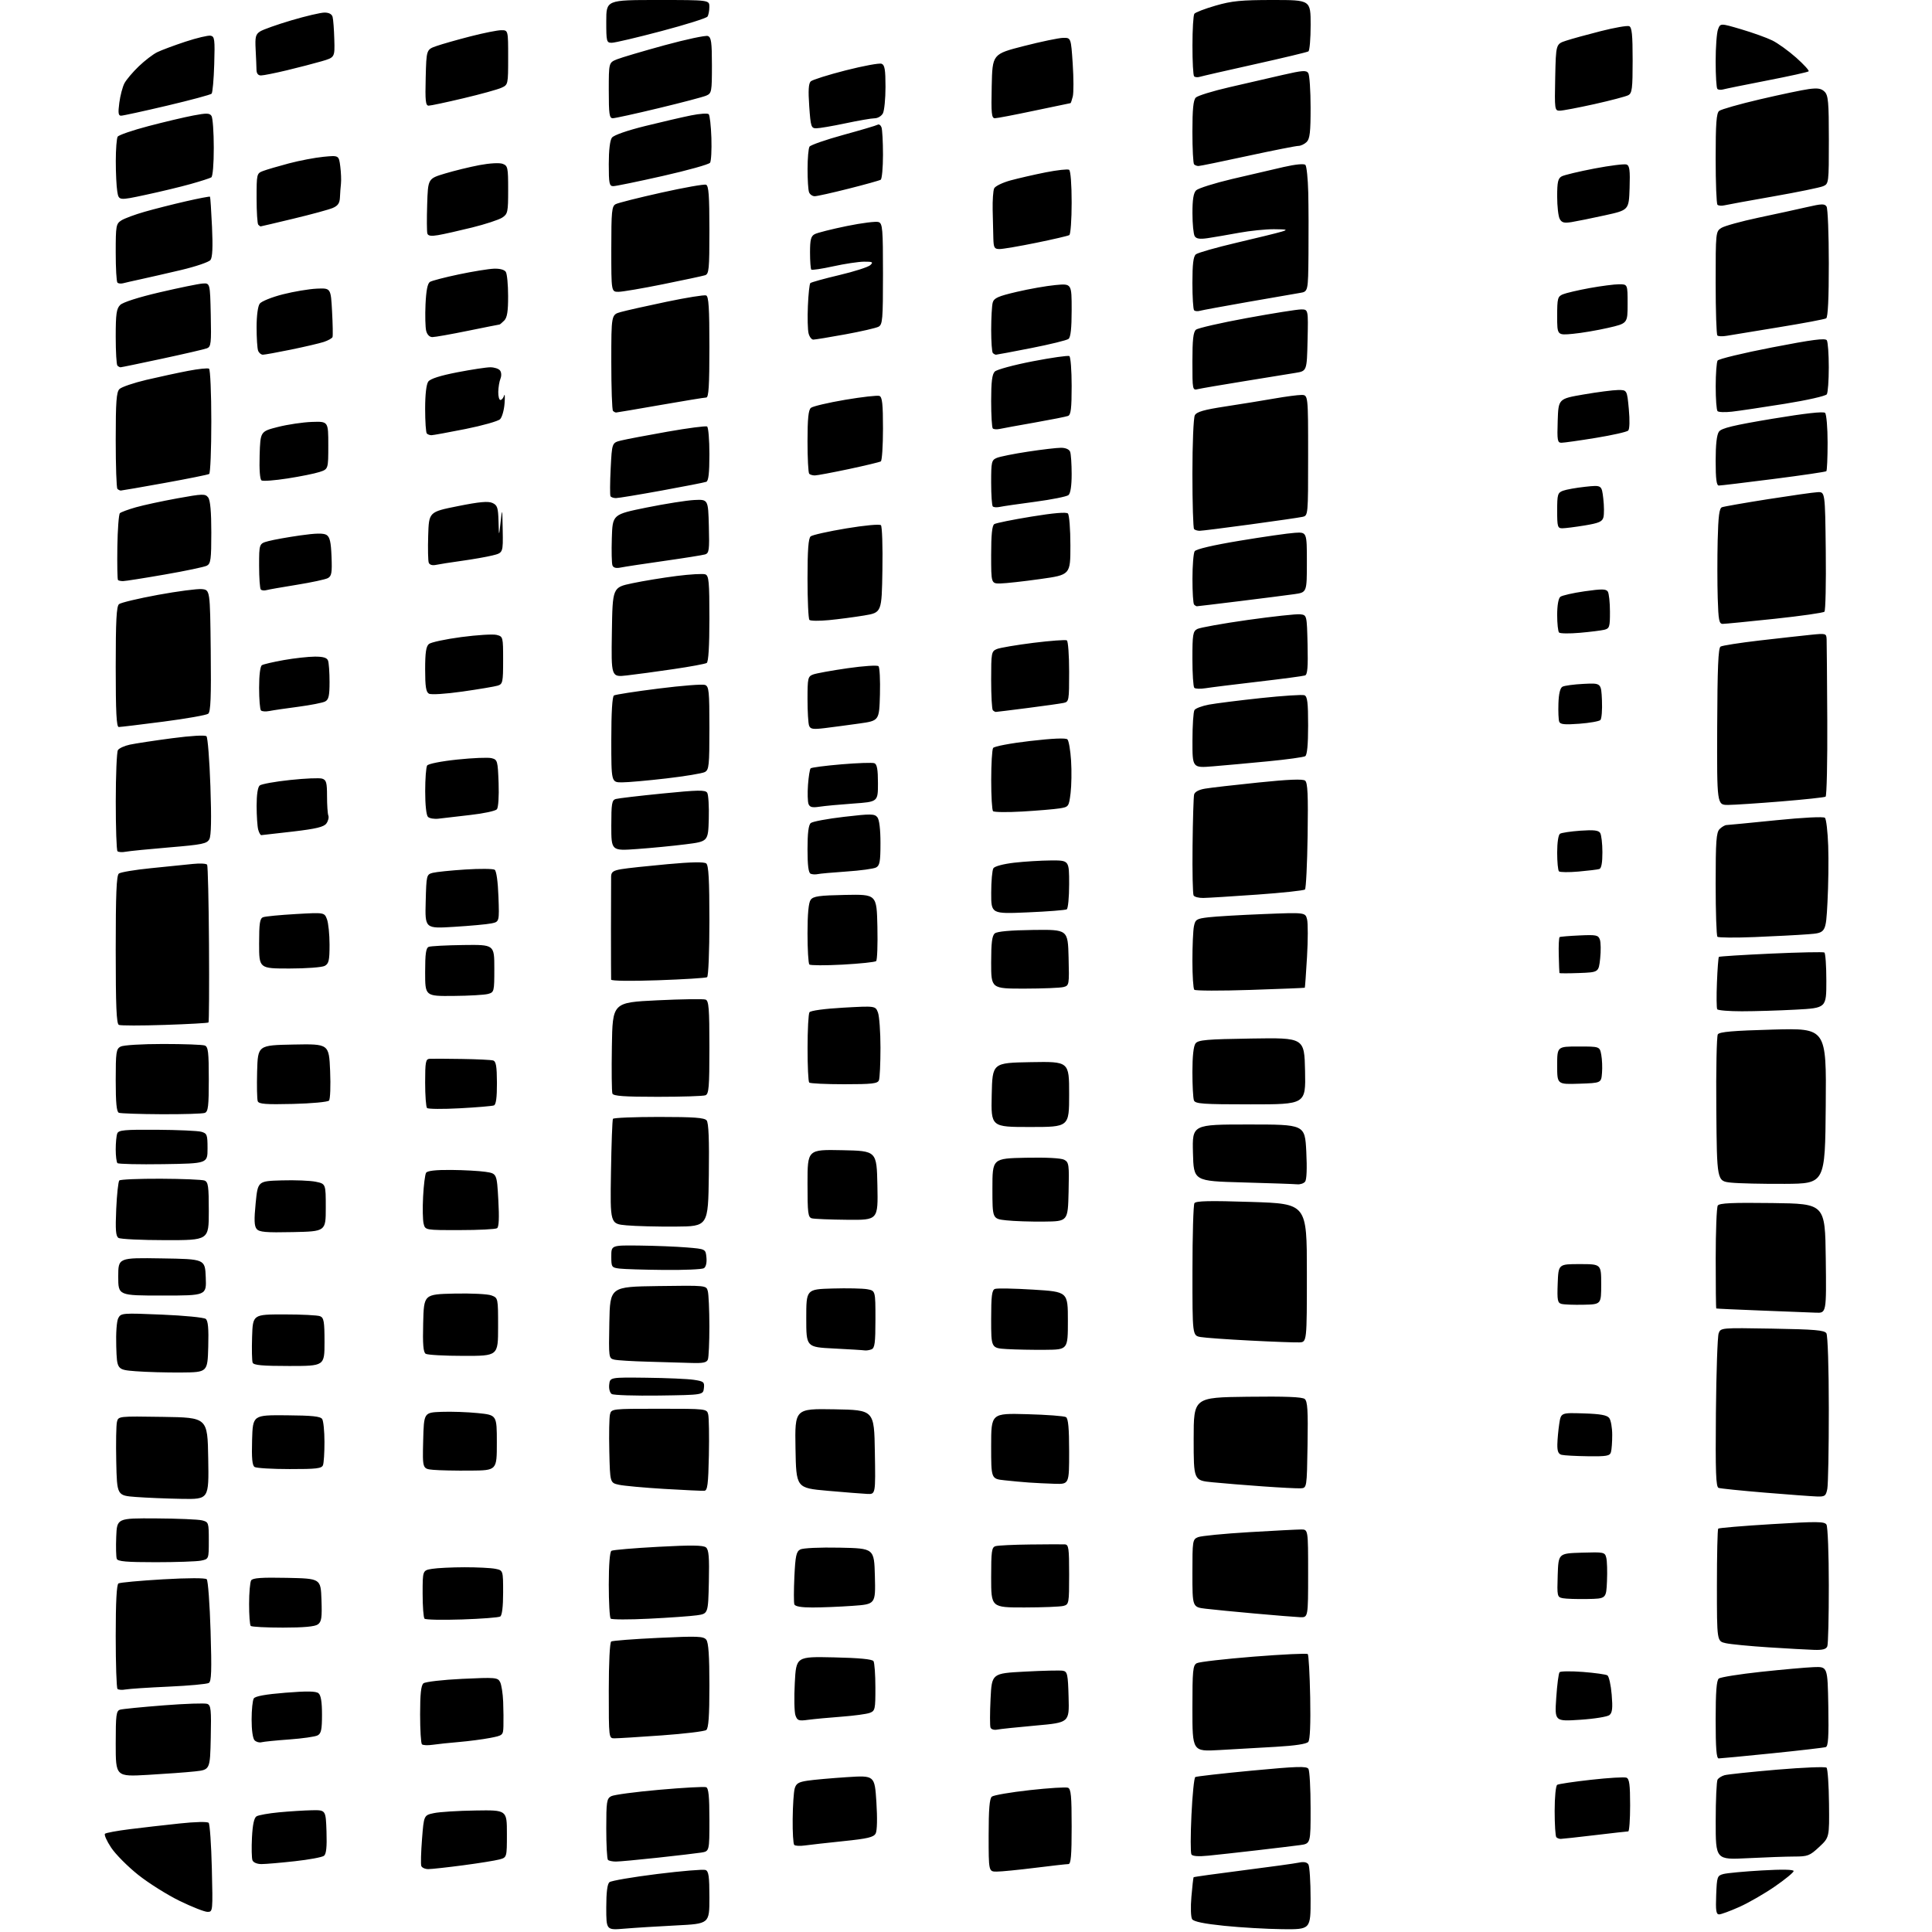 <?xml version="1.0" encoding="UTF-8" standalone="no"?>
<svg 
  version="1.1" 
  xmlns="http://www.w3.org/2000/svg" 
  xmlns:xlink="http://www.w3.org/1999/xlink" 
  xmlns:svg="http://www.w3.org/2000/svg"
  xmlns:rdf="http://www.w3.org/1999/02/22-rdf-syntax-ns#"
  xmlns:cc="http://creativecommons.org/ns#"
  xmlns:dc="http://purl.org/dc/elements/1.1/"
  viewBox="0 0 768 768"
  width="768"
  height="768"
>
<style>svg {background-color: white; }</style>"
<path stroke="none" fill="black" fill-rule="evenodd" d="M248.25,766.67C241.00,767.28 241.00,767.28 241.00,758.26C241.00,752.21 241.42,748.90 242.26,748.20C242.96,747.62 251.49,746.16 261.22,744.95C270.95,743.74 279.61,743.02 280.46,743.35C281.71,743.83 282.00,745.89 282.00,754.33C282.00,764.72 282.00,764.72 268.75,765.39C261.46,765.76 252.24,766.33 248.25,766.67zM509.75,766.88C503.56,766.81 493.17,766.21 486.66,765.54C478.65,764.72 474.52,763.87 473.89,762.91C473.37,762.13 473.24,758.17 473.60,754.00C473.95,749.88 474.35,746.38 474.48,746.23C474.61,746.08 483.44,744.85 494.11,743.49C504.77,742.14 514.79,740.75 516.37,740.41C518.28,740.00 519.54,740.24 520.11,741.14C520.58,741.89 520.98,748.01 520.98,754.75C521.00,767.00 521.00,767.00 509.75,766.88zM683.36,761.00C682.20,761.00 681.97,759.49 682.21,753.32C682.49,746.00 682.62,745.61 685.09,744.95C686.51,744.57 693.38,743.93 700.34,743.53C708.40,743.06 713.00,743.15 713.00,743.77C713.00,744.31 709.66,747.06 705.57,749.88C701.49,752.71 695.15,756.36 691.48,758.01C687.81,759.65 684.16,761.00 683.36,761.00zM82.49,760.00C81.32,760.00 76.34,758.04 71.43,755.65C66.52,753.26 59.09,748.59 54.93,745.28C50.77,741.97 45.93,737.10 44.17,734.44C42.41,731.79 41.32,729.32 41.74,728.94C42.16,728.57 46.55,727.76 51.50,727.14C56.45,726.52 65.36,725.50 71.31,724.87C77.64,724.19 82.46,724.08 82.95,724.61C83.41,725.10 83.98,733.26 84.21,742.75C84.62,759.83 84.61,760.00 82.49,760.00zM396.25,743.99C393.00,744.00 393.00,744.00 393.00,729.62C393.00,719.19 393.35,714.95 394.27,714.19C394.98,713.61 401.74,712.45 409.31,711.61C416.88,710.77 423.73,710.34 424.54,710.65C425.73,711.11 426.00,713.96 426.00,726.11C426.00,737.59 425.71,741.00 424.71,741.00C424.00,741.00 418.04,741.67 411.46,742.49C404.88,743.31 398.04,743.99 396.25,743.99zM170.26,743.00C168.98,743.00 167.73,742.44 167.47,741.75C167.22,741.06 167.35,736.24 167.76,731.04C168.50,721.59 168.50,721.59 172.50,720.74C174.70,720.27 182.12,719.80 189.00,719.70C201.50,719.50 201.50,719.50 201.50,728.93C201.50,738.36 201.50,738.36 198.50,739.17C196.85,739.61 190.34,740.66 184.04,741.49C177.74,742.32 171.54,743.00 170.26,743.00zM103.93,741.00C102.19,741.00 100.70,740.37 100.36,739.49C100.04,738.67 99.95,734.59 100.16,730.44C100.42,725.31 101.00,722.62 101.97,722.02C102.76,721.53 106.80,720.81 110.95,720.42C115.10,720.03 120.97,719.66 124.00,719.60C129.50,719.50 129.50,719.50 129.79,728.10C129.99,734.20 129.70,736.99 128.79,737.71C128.08,738.27 122.87,739.24 117.21,739.86C111.56,740.49 105.58,741.00 103.93,741.00zM244.82,740.00C243.45,740.00 242.03,739.70 241.67,739.33C241.30,738.97 241.00,733.36 241.00,726.87C241.00,716.17 241.18,714.97 242.96,714.02C244.04,713.44 252.68,712.29 262.17,711.46C271.65,710.62 279.99,710.17 280.70,710.44C281.67,710.81 282.00,714.12 282.00,723.42C282.00,735.91 282.00,735.91 278.75,736.43C276.96,736.71 269.16,737.63 261.40,738.47C253.65,739.31 246.19,740.00 244.82,740.00zM694.75,738.66C682.00,739.31 682.00,739.31 682.02,723.90C682.02,715.43 682.36,708.00 682.77,707.38C683.17,706.77 684.40,706.00 685.50,705.68C686.60,705.35 696.00,704.36 706.38,703.47C716.76,702.59 725.63,702.23 726.08,702.68C726.54,703.14 726.98,709.56 727.06,716.96C727.21,730.41 727.21,730.41 723.14,734.21C719.41,737.69 718.61,738.00 713.29,738.00C710.10,738.01 701.76,738.30 694.75,738.66zM480.39,737.65C476.42,738.05 474.04,737.88 473.61,737.17C473.23,736.57 473.24,729.52 473.62,721.50C474.00,713.49 474.68,706.70 475.14,706.41C475.60,706.13 485.72,704.98 497.62,703.85C515.64,702.15 519.41,702.03 520.12,703.15C520.59,703.89 520.98,710.88 520.98,718.69C521.00,732.88 521.00,732.88 516.75,733.46C514.41,733.78 506.65,734.71 499.50,735.54C492.35,736.37 483.75,737.32 480.39,737.65zM319.97,733.60C318.03,733.88 316.11,733.78 315.72,733.38C315.32,732.99 315.04,728.35 315.10,723.08C315.15,717.81 315.51,712.38 315.89,711.00C316.46,708.96 317.41,708.38 321.04,707.84C323.49,707.47 330.49,706.85 336.59,706.45C347.69,705.73 347.69,705.73 348.38,716.37C348.79,722.79 348.68,727.74 348.09,728.84C347.29,730.33 344.93,730.89 335.30,731.88C328.81,732.55 321.91,733.33 319.97,733.60zM620.42,730.99C619.82,731.00 619.03,730.70 618.67,730.33C618.30,729.97 618.00,725.27 618.00,719.89C618.00,714.35 618.44,709.85 619.02,709.49C619.57,709.15 625.66,708.24 632.55,707.48C639.43,706.71 645.73,706.34 646.53,706.65C647.69,707.10 648.00,709.40 648.00,717.61C648.00,723.32 647.66,728.00 647.25,728.01C646.84,728.01 640.88,728.68 634.00,729.50C627.12,730.32 621.01,730.99 620.42,730.99zM58.75,705.54C46.00,706.26 46.00,706.26 46.00,693.20C46.00,681.62 46.20,680.08 47.75,679.62C48.71,679.34 56.53,678.56 65.12,677.90C73.71,677.23 81.49,676.97 82.40,677.32C83.85,677.88 84.02,679.60 83.78,690.73C83.50,703.50 83.50,703.50 77.50,704.16C74.20,704.52 65.76,705.14 58.75,705.54zM683.21,699.00C682.31,699.00 682.00,695.01 682.00,683.62C682.00,672.52 682.35,667.97 683.25,667.25C683.94,666.70 691.48,665.50 700.00,664.58C708.52,663.67 717.98,662.82 721.00,662.71C726.50,662.50 726.50,662.50 726.78,678.27C726.99,690.36 726.75,694.15 725.78,694.49C725.07,694.73 715.48,695.85 704.46,696.97C693.44,698.09 683.88,699.00 683.21,699.00zM484.75,695.67C474.00,696.28 474.00,696.28 474.00,679.18C474.00,663.91 474.19,661.97 475.75,661.14C476.71,660.62 486.89,659.46 498.36,658.54C509.83,657.63 519.51,657.17 519.86,657.52C520.21,657.87 520.64,665.58 520.82,674.65C521.02,685.32 520.76,691.58 520.07,692.42C519.38,693.25 514.87,693.94 507.25,694.38C500.79,694.76 490.66,695.34 484.75,695.67zM171.97,693.58C170.03,693.87 168.11,693.78 167.72,693.38C167.32,692.99 167.00,687.62 167.00,681.46C167.00,673.37 167.37,669.94 168.33,669.15C169.05,668.54 175.98,667.74 183.71,667.37C196.88,666.75 197.84,666.82 198.78,668.60C199.34,669.65 199.89,673.20 200.02,676.50C200.14,679.80 200.19,684.16 200.12,686.18C200.00,689.80 199.92,689.87 194.75,690.87C191.86,691.42 186.35,692.14 182.50,692.47C178.65,692.79 173.91,693.30 171.97,693.58zM103.95,692.57C103.10,692.81 101.86,692.46 101.20,691.80C100.49,691.09 100.01,687.73 100.02,683.55C100.02,679.67 100.41,675.90 100.88,675.16C101.45,674.26 105.60,673.51 113.48,672.88C122.10,672.19 125.59,672.25 126.61,673.09C127.57,673.88 128.00,676.54 128.00,681.59C128.00,687.56 127.67,689.10 126.25,689.85C125.29,690.36 120.22,691.08 115.00,691.46C109.78,691.83 104.80,692.34 103.95,692.57zM244.25,691.01C242.00,691.00 242.00,691.00 242.00,672.06C242.00,660.90 242.40,652.87 242.97,652.52C243.50,652.19 251.94,651.54 261.72,651.08C277.35,650.34 279.65,650.43 280.75,651.81C281.64,652.93 282.00,658.22 282.00,670.07C282.00,682.24 281.66,687.01 280.75,687.71C280.06,688.24 272.07,689.20 263.00,689.85C253.93,690.50 245.49,691.02 244.25,691.01zM396.35,687.55C395.17,687.79 394.00,687.43 393.74,686.74C393.48,686.06 393.49,680.93 393.76,675.35C394.26,665.19 394.26,665.19 407.44,664.49C414.69,664.10 421.49,663.95 422.56,664.15C424.30,664.49 424.53,665.54 424.78,674.63C425.07,684.74 425.07,684.74 411.78,685.93C404.48,686.58 397.53,687.31 396.35,687.55zM321.27,683.65C317.47,684.16 316.95,683.98 316.20,681.86C315.75,680.56 315.63,674.77 315.94,669.00C316.50,658.50 316.50,658.50 331.49,658.83C341.51,659.05 346.73,659.55 347.23,660.33C347.63,660.97 347.98,665.67 347.98,670.77C348.00,679.48 347.86,680.10 345.75,680.89C344.51,681.36 339.45,682.04 334.50,682.41C329.55,682.78 323.60,683.34 321.27,683.65zM628.17,683.63C618.00,684.30 618.00,684.30 618.63,674.90C618.97,669.73 619.57,665.15 619.95,664.73C620.33,664.31 624.51,664.26 629.24,664.62C633.97,664.99 638.35,665.60 638.96,665.98C639.58,666.36 640.35,669.79 640.67,673.61C641.12,679.00 640.93,680.82 639.79,681.76C638.99,682.42 633.76,683.27 628.17,683.63zM49.95,671.59C48.55,671.85 47.09,671.75 46.70,671.37C46.32,670.98 46.00,661.54 46.00,650.39C46.00,636.78 46.36,629.90 47.09,629.44C47.70,629.07 55.63,628.34 64.72,627.81C74.85,627.23 81.62,627.22 82.18,627.78C82.69,628.29 83.38,637.59 83.71,648.45C84.19,664.16 84.05,668.35 83.01,669.00C82.28,669.44 75.13,670.10 67.10,670.46C59.07,670.82 51.35,671.33 49.95,671.59zM721.14,655.85C718.59,655.77 710.42,655.32 703.00,654.84C695.58,654.36 687.92,653.62 686.00,653.19C682.50,652.42 682.50,652.42 682.50,630.29C682.50,618.12 682.73,607.93 683.02,607.65C683.30,607.37 692.89,606.56 704.33,605.87C722.38,604.77 725.25,604.79 726.05,606.05C726.56,606.85 726.98,617.70 726.98,630.17C726.99,642.64 726.73,653.55 726.39,654.42C725.95,655.58 724.55,655.96 721.14,655.85zM112.48,647.00C105.80,647.00 100.03,646.70 99.67,646.33C99.30,645.97 99.01,642.03 99.02,637.58C99.02,633.14 99.40,628.92 99.84,628.22C100.45,627.26 104.01,627.01 114.08,627.22C127.50,627.50 127.50,627.50 127.79,635.98C128.04,643.10 127.81,644.67 126.35,645.73C125.18,646.59 120.71,647.00 112.48,647.00zM183.60,643.76C175.85,644.02 169.16,643.88 168.75,643.45C168.34,643.02 168.00,638.53 168.00,633.46C168.00,624.26 168.00,624.26 171.75,623.64C173.81,623.30 179.61,623.02 184.63,623.01C189.64,623.00 195.16,623.28 196.88,623.62C200.00,624.25 200.00,624.25 200.00,633.07C200.00,638.62 199.58,642.14 198.85,642.59C198.22,642.98 191.36,643.51 183.60,643.76zM258.00,643.46C250.03,643.86 243.16,643.84 242.75,643.42C242.34,643.01 242.00,636.92 242.00,629.89C242.00,622.06 242.41,616.87 243.05,616.47C243.62,616.11 252.00,615.40 261.66,614.88C274.85,614.17 279.57,614.23 280.64,615.12C281.76,616.04 282.00,618.98 281.78,628.89C281.50,641.48 281.50,641.48 277.00,642.11C274.52,642.46 265.98,643.07 258.00,643.46zM516.75,642.86C514.96,642.78 506.98,642.14 499.00,641.42C491.02,640.71 482.14,639.84 479.25,639.49C474.00,638.86 474.00,638.86 474.00,625.41C474.00,612.40 474.07,611.93 476.25,611.04C477.49,610.54 486.60,609.65 496.50,609.06C506.40,608.47 515.74,607.99 517.25,607.99C520.00,608.00 520.00,608.00 520.00,625.50C520.00,643.00 520.00,643.00 516.75,642.86zM322.95,639.00C318.47,639.00 316.07,638.58 315.77,637.75C315.52,637.06 315.53,632.10 315.78,626.72C316.17,618.48 316.54,616.78 318.11,615.94C319.17,615.37 325.90,615.06 333.74,615.22C347.50,615.50 347.50,615.50 347.78,626.60C348.06,637.70 348.06,637.70 338.88,638.35C333.83,638.71 326.66,639.00 322.95,639.00zM407.25,638.99C394.00,639.00 394.00,639.00 394.00,627.07C394.00,616.57 394.21,615.07 395.75,614.62C396.71,614.33 402.90,614.03 409.50,613.96C416.10,613.88 422.29,613.86 423.25,613.91C424.81,613.99 425.00,615.27 425.00,625.88C425.00,637.36 424.92,637.79 422.75,638.37C421.51,638.70 414.54,638.98 407.25,638.99zM631.00,635.63C626.88,635.71 622.47,635.56 621.21,635.31C619.01,634.87 618.94,634.52 619.21,626.18C619.50,617.50 619.50,617.50 628.72,617.21C637.63,616.94 637.96,617.00 638.52,619.23C638.84,620.50 638.97,624.68 638.80,628.52C638.50,635.50 638.50,635.50 631.00,635.63zM61.84,621.00C50.29,621.00 46.82,620.70 46.42,619.66C46.14,618.92 46.04,614.98 46.20,610.91C46.50,603.50 46.50,603.50 62.04,603.59C70.59,603.64 78.81,603.99 80.29,604.36C82.93,605.02 83.00,605.23 83.00,612.39C83.00,619.75 83.00,619.75 79.88,620.38C78.16,620.72 70.04,621.00 61.84,621.00zM72.27,595.82C66.35,595.72 58.12,595.38 54.00,595.07C46.50,594.50 46.50,594.50 46.21,581.00C46.05,573.58 46.18,566.48 46.49,565.23C47.05,562.96 47.07,562.95 64.77,563.23C82.50,563.50 82.50,563.50 82.77,579.75C83.05,596.00 83.05,596.00 72.27,595.82zM722.12,594.87C720.13,594.80 710.85,594.11 701.50,593.34C692.15,592.56 683.90,591.72 683.17,591.46C682.10,591.09 681.89,585.34 682.10,561.62C682.25,545.46 682.74,531.24 683.19,530.02C684.01,527.80 684.09,527.80 704.54,528.15C721.43,528.44 725.24,528.77 726.02,530.00C726.56,530.85 726.98,543.84 726.98,560.12C726.99,575.87 726.72,590.16 726.38,591.88C725.81,594.72 725.42,594.99 722.12,594.87zM344.77,593.86C342.97,593.78 335.88,593.22 329.00,592.61C316.50,591.50 316.50,591.50 316.22,575.72C315.95,559.95 315.95,559.95 331.72,560.22C347.50,560.50 347.50,560.50 347.77,577.25C348.05,594.00 348.05,594.00 344.77,593.86zM280.00,592.60C279.18,592.67 271.98,592.34 264.00,591.86C256.02,591.38 247.93,590.64 246.00,590.21C242.50,589.43 242.50,589.43 242.21,576.96C242.05,570.11 242.17,563.49 242.48,562.25C243.03,560.02 243.17,560.00 262.00,560.00C280.83,560.00 280.97,560.02 281.52,562.25C281.82,563.49 281.95,570.79 281.79,578.49C281.55,590.06 281.24,592.50 280.00,592.60zM517.00,591.63C515.62,591.70 508.88,591.35 502.00,590.86C495.12,590.37 486.12,589.64 482.00,589.23C474.50,588.50 474.50,588.50 474.50,572.00C474.50,555.50 474.50,555.50 495.87,555.23C511.00,555.04 517.66,555.30 518.65,556.12C519.77,557.05 519.99,560.70 519.77,574.39C519.50,591.50 519.50,591.50 517.00,591.63zM419.25,589.83C416.09,589.73 411.48,589.51 409.00,589.33C406.52,589.16 402.14,588.75 399.25,588.43C394.00,587.86 394.00,587.86 394.00,574.82C394.00,561.78 394.00,561.78 408.25,562.16C416.09,562.37 423.06,562.89 423.75,563.33C424.64,563.89 425.00,567.79 425.00,577.06C425.00,590.00 425.00,590.00 419.25,589.83zM187.00,584.59C181.22,584.64 174.57,584.50 172.22,584.28C167.94,583.88 167.94,583.88 168.22,572.69C168.50,561.50 168.50,561.50 175.50,561.23C179.35,561.08 185.88,561.31 190.00,561.73C197.50,562.50 197.50,562.50 197.50,573.50C197.50,584.50 197.50,584.50 187.00,584.59zM115.14,583.98C108.19,583.98 101.92,583.60 101.21,583.15C100.27,582.55 100.00,579.68 100.21,572.42C100.50,562.50 100.50,562.50 113.85,562.60C124.12,562.68 127.40,563.02 128.08,564.10C128.57,564.87 128.98,568.95 128.98,573.17C128.99,577.39 128.73,581.55 128.39,582.42C127.88,583.75 125.76,584.00 115.14,583.98zM631.18,578.88C626.41,578.82 621.71,578.56 620.75,578.31C619.46,577.97 619.02,576.88 619.07,574.18C619.11,572.15 619.45,568.49 619.82,566.03C620.50,561.56 620.50,561.56 629.50,561.85C636.19,562.06 638.81,562.53 639.69,563.68C640.35,564.53 640.88,567.54 640.88,570.36C640.89,573.19 640.66,576.29 640.38,577.25C639.94,578.76 638.65,578.98 631.18,578.88zM262.00,554.75C252.38,554.88 243.90,554.61 243.17,554.14C242.42,553.65 241.98,552.03 242.17,550.39C242.50,547.50 242.50,547.50 256.95,547.67C264.90,547.76 273.36,548.13 275.76,548.49C279.77,549.09 280.09,549.36 279.81,551.82C279.50,554.50 279.50,554.50 262.00,554.75zM72.00,545.59C66.22,545.63 58.12,545.41 54.00,545.09C46.50,544.50 46.50,544.50 46.21,535.25C46.04,529.86 46.38,525.15 47.03,523.95C48.09,521.96 48.65,521.92 64.31,522.58C73.22,522.95 81.08,523.72 81.78,524.28C82.71,525.02 82.99,528.09 82.78,535.40C82.50,545.50 82.50,545.50 72.00,545.59zM114.97,543.00C104.22,543.00 100.82,542.69 100.43,541.67C100.15,540.94 100.05,536.33 100.21,531.42C100.50,522.50 100.50,522.50 113.00,522.50C119.88,522.50 126.29,522.82 127.25,523.22C128.74,523.83 129.00,525.33 129.00,533.47C129.00,543.00 129.00,543.00 114.97,543.00zM274.64,541.79C271.26,541.67 263.55,541.45 257.50,541.29C251.45,541.13 245.48,540.77 244.22,540.48C241.97,539.95 241.95,539.81 242.22,525.72C242.50,511.50 242.50,511.50 261.63,511.23C280.76,510.96 280.76,510.96 281.36,513.23C281.70,514.48 281.98,520.75 281.99,527.17C281.99,533.59 281.73,539.55 281.39,540.42C280.92,541.66 279.46,541.95 274.64,541.79zM184.25,538.98C176.69,538.98 169.92,538.60 169.22,538.15C168.26,537.55 168.00,534.38 168.22,525.92C168.50,514.50 168.50,514.50 180.61,514.22C187.27,514.07 193.90,514.39 195.36,514.95C198.00,515.95 198.00,515.95 198.00,527.48C198.00,539.00 198.00,539.00 184.25,538.98zM343.67,536.80C343.03,536.69 337.55,536.36 331.50,536.05C320.50,535.50 320.50,535.50 320.50,524.00C320.50,512.50 320.50,512.50 331.00,512.20C336.77,512.03 342.96,512.17 344.75,512.49C348.00,513.09 348.00,513.09 348.00,524.44C348.00,533.86 347.73,535.89 346.42,536.39C345.55,536.73 344.31,536.91 343.67,536.80zM415.50,536.57C410.55,536.62 403.69,536.48 400.25,536.28C394.00,535.90 394.00,535.90 394.00,524.42C394.00,515.18 394.29,512.83 395.49,512.37C396.31,512.05 403.17,512.18 410.74,512.65C424.50,513.50 424.50,513.50 424.50,525.00C424.50,536.50 424.50,536.50 415.50,536.57zM516.50,533.62C514.85,533.69 506.07,533.37 497.00,532.90C487.93,532.44 479.04,531.80 477.25,531.49C474.00,530.91 474.00,530.91 474.02,505.20C474.02,491.07 474.38,478.96 474.80,478.29C475.38,477.37 480.80,477.25 497.53,477.79C519.50,478.50 519.50,478.50 519.50,506.00C519.50,533.50 519.50,533.50 516.50,533.62zM721.77,521.81C719.42,521.71 709.62,521.33 700.00,520.96C690.38,520.59 682.39,520.22 682.25,520.14C682.11,520.06 682.01,511.11 682.02,500.25C682.02,489.39 682.39,479.93 682.84,479.23C683.46,478.25 688.50,478.02 704.57,478.23C725.50,478.50 725.50,478.50 725.77,500.25C726.04,522.00 726.04,522.00 721.77,521.81zM629.50,518.65C625.65,518.74 621.69,518.59 620.71,518.32C619.15,517.90 618.96,516.84 619.21,510.17C619.50,502.50 619.50,502.50 628.00,502.50C636.50,502.50 636.50,502.50 636.50,510.50C636.50,518.50 636.50,518.50 629.50,518.65zM64.54,515.00C47.00,515.00 47.00,515.00 47.00,507.48C47.00,499.95 47.00,499.95 64.25,500.23C81.50,500.50 81.50,500.50 81.79,507.75C82.09,515.00 82.09,515.00 64.54,515.00zM264.00,504.82C256.02,504.75 248.04,504.50 246.25,504.28C243.13,503.89 243.00,503.69 243.00,499.44C243.00,495.00 243.00,495.00 254.25,495.13C260.44,495.20 268.88,495.54 273.00,495.88C280.50,496.50 280.50,496.50 280.82,499.90C281.02,501.94 280.62,503.62 279.82,504.13C279.10,504.59 271.98,504.90 264.00,504.82zM65.75,492.98C56.26,492.98 47.88,492.57 47.11,492.09C46.02,491.40 45.83,488.95 46.20,480.60C46.46,474.77 47.01,469.66 47.43,469.25C47.84,468.84 55.24,468.53 63.88,468.56C72.51,468.60 80.35,468.92 81.29,469.28C82.77,469.85 83.00,471.51 83.00,481.47C83.00,493.00 83.00,493.00 65.75,492.98zM116.40,489.78C105.63,490.01 103.07,489.78 102.02,488.53C101.06,487.37 100.97,484.90 101.63,478.25C102.50,469.50 102.50,469.50 112.01,469.22C117.25,469.06 123.32,469.31 125.51,469.76C129.50,470.59 129.50,470.59 129.50,480.04C129.50,489.50 129.50,489.50 116.40,489.78zM182.77,488.98C169.04,489.00 169.04,489.00 168.40,486.44C168.04,485.04 167.95,480.18 168.19,475.66C168.42,471.13 168.96,466.88 169.37,466.21C169.87,465.40 173.12,465.02 179.31,465.07C184.36,465.11 190.53,465.45 193.00,465.82C197.50,466.50 197.50,466.50 198.09,477.00C198.49,484.09 198.33,487.74 197.59,488.23C196.99,488.64 190.32,488.98 182.77,488.98zM268.50,487.59C261.35,487.64 252.58,487.42 249.02,487.09C242.54,486.50 242.54,486.50 242.87,466.00C243.05,454.73 243.40,445.16 243.66,444.75C243.91,444.34 252.14,444.00 261.94,444.00C275.85,444.00 280.01,444.30 280.90,445.38C281.69,446.34 281.96,452.95 281.77,467.13C281.50,487.50 281.50,487.50 268.50,487.59zM415.00,485.60C409.77,485.66 403.02,485.44 400.00,485.10C394.50,484.50 394.50,484.50 394.50,472.50C394.50,460.50 394.50,460.50 407.76,460.22C415.90,460.05 421.80,460.36 423.04,461.02C424.92,462.03 425.04,462.94 424.78,473.80C424.50,485.50 424.50,485.50 415.00,485.60zM336.78,484.88C330.03,484.82 323.71,484.56 322.75,484.31C321.19,483.90 321.00,482.37 321.00,470.40C321.00,456.94 321.00,456.94 334.75,457.22C348.50,457.50 348.50,457.50 348.78,471.25C349.06,485.00 349.06,485.00 336.78,484.88zM515.63,470.78C514.46,470.66 504.73,470.33 494.00,470.03C474.50,469.50 474.50,469.50 474.22,458.25C473.93,447.00 473.93,447.00 496.32,447.00C518.71,447.00 518.71,447.00 519.27,457.75C519.61,464.49 519.43,468.97 518.79,469.75C518.22,470.44 516.80,470.90 515.63,470.78zM709.50,470.60C700.70,470.65 691.02,470.43 688.00,470.10C682.50,469.50 682.50,469.50 682.26,441.00C682.12,425.32 682.40,411.90 682.86,411.17C683.50,410.17 688.89,409.71 704.87,409.27C726.03,408.69 726.03,408.69 725.76,439.60C725.50,470.50 725.50,470.50 709.50,470.60zM64.94,462.77C55.28,462.92 47.07,462.73 46.69,462.36C46.31,461.98 46.00,459.53 46.00,456.92C46.00,454.30 46.27,451.45 46.61,450.58C47.13,449.23 49.41,449.01 62.36,449.10C70.69,449.15 78.62,449.51 80.00,449.89C82.31,450.54 82.50,451.05 82.50,456.55C82.50,462.50 82.50,462.50 64.94,462.77zM409.47,448.00C393.94,448.00 393.94,448.00 394.22,435.25C394.50,422.50 394.50,422.50 409.75,422.22C425.00,421.95 425.00,421.95 425.00,434.97C425.00,448.00 425.00,448.00 409.47,448.00zM64.17,442.92C55.55,442.88 47.94,442.62 47.25,442.34C46.34,441.97 46.00,438.42 46.00,429.45C46.00,418.23 46.18,416.97 47.93,416.04C49.02,415.45 56.44,415.00 64.85,415.00C73.09,415.00 80.55,415.27 81.42,415.61C82.75,416.12 83.00,418.26 83.00,429.00C83.00,439.74 82.75,441.88 81.42,442.39C80.55,442.73 72.79,442.96 64.17,442.92zM182.80,440.56C176.04,440.93 170.16,440.88 169.75,440.45C169.34,440.02 169.00,435.47 169.00,430.33C169.00,422.15 169.22,420.99 170.75,420.89C171.71,420.83 177.45,420.85 183.50,420.95C189.55,421.04 195.18,421.31 196.00,421.55C197.18,421.89 197.51,423.80 197.54,430.47C197.56,436.30 197.18,439.10 196.34,439.42C195.66,439.68 189.57,440.20 182.80,440.56zM116.45,438.83C105.64,439.09 102.89,438.88 102.46,437.76C102.17,436.99 102.06,431.67 102.21,425.93C102.50,415.50 102.50,415.50 116.64,415.22C130.77,414.95 130.77,414.95 131.23,425.72C131.48,431.65 131.28,436.95 130.79,437.50C130.30,438.05 123.85,438.65 116.45,438.83zM497.14,439.00C478.07,439.00 475.13,438.79 474.61,437.42C474.27,436.55 474.00,431.46 474.00,426.11C474.00,419.86 474.45,415.81 475.25,414.77C476.32,413.39 479.61,413.10 497.50,412.83C518.50,412.50 518.50,412.50 518.78,425.75C519.06,439.00 519.06,439.00 497.14,439.00zM261.39,436.00C248.10,436.00 243.82,435.69 243.44,434.71C243.17,434.01 243.07,425.57 243.23,415.96C243.50,398.50 243.50,398.50 261.25,397.64C271.01,397.17 279.67,397.04 280.50,397.36C281.76,397.84 282.00,400.89 282.00,416.36C282.00,432.24 281.78,434.87 280.42,435.39C279.55,435.73 270.98,436.00 261.39,436.00zM335.56,431.00C328.29,431.00 322.03,430.70 321.67,430.33C321.30,429.97 321.01,423.78 321.02,416.58C321.02,409.39 321.36,403.00 321.77,402.39C322.20,401.74 327.78,400.98 335.25,400.56C347.99,399.85 347.99,399.85 349.00,402.49C349.55,403.94 350.00,410.24 350.00,416.48C350.00,422.73 349.73,428.55 349.39,429.42C348.88,430.75 346.70,431.00 335.56,431.00zM627.75,430.79C619.00,431.08 619.00,431.08 619.00,423.54C619.00,416.00 619.00,416.00 627.45,416.00C635.91,416.00 635.91,416.00 636.53,419.29C636.87,421.11 637.00,424.37 636.82,426.54C636.50,430.50 636.50,430.50 627.75,430.79zM65.49,407.42C56.14,407.73 47.94,407.73 47.25,407.41C46.29,406.97 46.00,400.00 46.00,377.54C46.00,355.30 46.30,348.01 47.25,347.25C47.94,346.71 53.67,345.75 60.00,345.12C66.33,344.49 73.82,343.73 76.65,343.43C79.49,343.13 82.05,343.27 82.34,343.74C82.63,344.22 82.97,358.43 83.08,375.33C83.19,392.22 83.10,406.23 82.88,406.45C82.66,406.68 74.83,407.11 65.49,407.42zM692.40,402.00C687.30,402.00 682.89,401.64 682.62,401.19C682.35,400.75 682.29,395.97 682.51,390.58C682.72,385.19 683.07,380.60 683.28,380.38C683.50,380.17 692.84,379.58 704.05,379.07C715.26,378.56 724.78,378.37 725.21,378.63C725.65,378.90 726.00,383.97 726.00,389.91C726.00,400.69 726.00,400.69 713.84,401.35C707.16,401.71 697.51,402.00 692.40,402.00zM180.25,395.90C169.00,396.00 169.00,396.00 169.00,386.47C169.00,379.07 169.32,376.81 170.45,376.38C171.24,376.08 177.43,375.75 184.20,375.66C196.50,375.50 196.50,375.50 196.50,384.95C196.50,394.19 196.44,394.43 194.00,395.11C192.62,395.49 186.44,395.85 180.25,395.90zM497.00,393.51C485.18,393.90 475.16,393.87 474.75,393.44C474.34,393.02 474.00,387.85 474.00,381.96C474.00,376.07 474.27,369.90 474.60,368.25C475.15,365.50 475.62,365.20 480.35,364.64C483.18,364.30 493.01,363.72 502.19,363.36C518.88,362.69 518.88,362.69 519.58,365.45C519.96,366.97 519.95,373.68 519.56,380.35C519.17,387.02 518.77,392.55 518.68,392.64C518.58,392.73 508.82,393.12 497.00,393.51zM407.25,392.99C394.00,393.00 394.00,393.00 394.00,382.62C394.00,374.79 394.35,371.95 395.45,371.04C396.39,370.26 401.66,369.78 410.70,369.67C424.50,369.50 424.50,369.50 424.78,380.63C425.06,391.47 425.01,391.77 422.78,392.36C421.53,392.70 414.54,392.98 407.25,392.99zM261.58,389.67C250.65,390.05 242.97,389.94 242.93,389.41C242.90,388.91 242.87,379.95 242.87,369.50C242.87,359.05 242.90,349.53 242.93,348.34C242.99,346.61 243.81,346.04 247.02,345.50C249.23,345.12 257.45,344.24 265.27,343.53C274.85,342.65 279.91,342.56 280.75,343.24C281.68,343.99 282.00,349.81 282.00,366.06C282.00,378.32 281.60,388.13 281.08,388.45C280.57,388.77 271.79,389.31 261.58,389.67zM627.75,386.79C623.49,386.95 619.95,386.95 619.90,386.79C619.84,386.63 619.72,383.43 619.63,379.67C619.53,375.91 619.69,372.69 619.98,372.51C620.27,372.33 623.83,372.03 627.89,371.85C634.53,371.54 635.34,371.71 635.97,373.50C636.36,374.60 636.41,377.98 636.09,381.00C635.50,386.50 635.50,386.50 627.75,386.79zM115.07,385.00C103.00,385.00 103.00,385.00 103.00,375.11C103.00,367.01 103.29,365.10 104.58,364.61C105.45,364.27 111.29,363.71 117.55,363.35C128.94,362.70 128.94,362.70 129.97,365.41C130.54,366.91 131.00,371.46 131.00,375.53C131.00,381.82 130.71,383.08 129.07,383.96C128.00,384.53 121.70,385.00 115.07,385.00zM334.98,383.45C328.09,383.82 322.13,383.80 321.73,383.40C321.33,383.00 321.00,377.43 321.00,371.02C321.00,363.28 321.42,358.81 322.25,357.69C323.29,356.27 325.59,355.95 336.00,355.74C348.50,355.50 348.50,355.50 348.78,368.42C348.94,375.52 348.71,381.66 348.28,382.05C347.85,382.45 341.87,383.07 334.98,383.45zM697.45,372.50C689.72,372.81 683.09,372.75 682.70,372.37C682.32,371.98 682.00,362.55 682.00,351.40C682.00,334.32 682.25,330.90 683.57,329.57C684.44,328.71 685.67,327.98 686.32,327.97C686.97,327.95 695.83,327.09 706.00,326.06C716.91,324.96 724.89,324.56 725.44,325.09C725.96,325.58 726.54,330.60 726.74,336.24C726.94,341.88 726.81,351.98 726.45,358.67C725.81,370.85 725.81,370.85 718.65,371.39C714.72,371.69 705.18,372.19 697.45,372.50zM180.53,368.43C168.93,369.15 168.93,369.15 169.22,358.39C169.49,347.87 169.55,347.63 172.00,346.97C173.38,346.61 179.23,346.01 185.00,345.64C190.78,345.27 196.02,345.32 196.64,345.74C197.33,346.20 197.93,350.47 198.14,356.46C198.50,366.42 198.50,366.42 195.32,367.07C193.57,367.43 186.91,368.04 180.53,368.43zM408.55,362.68C394.00,363.31 394.00,363.31 394.02,354.91C394.02,350.28 394.42,345.89 394.89,345.15C395.38,344.36 398.84,343.44 403.12,342.94C407.18,342.47 413.76,342.07 417.75,342.04C425.00,342.00 425.00,342.00 425.00,351.44C425.00,356.63 424.57,361.15 424.05,361.47C423.53,361.79 416.55,362.34 408.55,362.68zM478.31,356.95C476.55,356.98 474.83,356.54 474.48,355.97C474.14,355.41 473.94,346.52 474.06,336.22C474.17,325.93 474.45,316.75 474.68,315.83C474.93,314.79 476.55,313.91 479.02,313.50C481.18,313.13 490.73,312.03 500.23,311.06C512.16,309.83 517.90,309.60 518.80,310.31C519.82,311.11 520.04,315.92 519.80,332.09C519.64,343.50 519.16,353.17 518.75,353.58C518.34,353.99 509.79,354.91 499.75,355.62C489.71,356.33 480.06,356.93 478.31,356.95zM325.00,347.48C324.18,347.67 322.94,347.60 322.25,347.33C321.38,346.98 321.00,344.04 321.00,337.54C321.00,331.14 321.40,327.91 322.30,327.17C323.01,326.57 328.98,325.46 335.55,324.70C346.19,323.46 347.64,323.48 348.75,324.85C349.54,325.82 350.00,329.62 350.00,335.16C350.00,342.50 349.71,344.08 348.25,344.84C347.29,345.35 342.00,346.07 336.50,346.44C331.00,346.82 325.82,347.28 325.00,347.48zM627.46,346.46C623.58,346.80 620.10,346.76 619.71,346.37C619.32,345.98 619.00,342.62 619.00,338.89C619.00,334.91 619.47,331.83 620.14,331.42C620.76,331.03 624.41,330.49 628.24,330.21C633.52,329.84 635.42,330.05 636.09,331.11C636.57,331.87 636.98,335.33 636.98,338.78C636.99,342.94 636.58,345.20 635.75,345.45C635.06,345.67 631.33,346.12 627.46,346.46zM49.95,338.58C48.55,338.85 47.09,338.75 46.70,338.37C46.32,337.98 46.01,329.08 46.02,318.58C46.02,308.09 46.41,298.90 46.87,298.18C47.33,297.45 49.46,296.47 51.60,296.01C53.75,295.55 61.28,294.40 68.34,293.47C75.98,292.46 81.54,292.14 82.08,292.68C82.57,293.17 83.28,302.13 83.64,312.57C84.09,325.48 83.95,332.22 83.22,333.59C82.26,335.38 80.46,335.75 67.32,336.85C59.17,337.53 51.35,338.31 49.95,338.58zM253.25,337.50C243.00,338.24 243.00,338.24 243.00,328.19C243.00,319.48 243.23,318.07 244.75,317.62C245.71,317.34 254.09,316.35 263.37,315.43C277.61,314.01 280.37,313.97 281.12,315.13C281.61,315.88 281.89,320.55 281.75,325.50C281.50,334.50 281.50,334.50 272.50,335.63C267.55,336.26 258.89,337.10 253.25,337.50zM103.87,331.98C103.52,331.99 102.96,330.99 102.63,329.75C102.30,328.51 102.02,324.29 102.01,320.37C102.01,315.87 102.46,312.87 103.25,312.23C103.94,311.67 109.36,310.69 115.31,310.06C121.25,309.42 126.99,309.18 128.06,309.52C129.71,310.04 130.00,311.08 130.00,316.49C130.00,319.98 130.23,323.45 130.52,324.20C130.81,324.95 130.46,326.36 129.74,327.35C128.73,328.73 125.70,329.46 116.46,330.55C109.88,331.32 104.21,331.97 103.87,331.98zM174.37,325.43C172.65,325.65 170.73,325.33 170.12,324.72C169.46,324.06 169.01,319.91 169.02,314.55C169.02,309.57 169.37,304.96 169.79,304.31C170.22,303.63 175.38,302.60 181.74,301.94C187.90,301.29 194.04,301.04 195.40,301.38C197.76,301.98 197.87,302.38 198.20,311.25C198.39,316.58 198.10,321.01 197.52,321.70C196.96,322.37 192.22,323.38 187.00,323.96C181.78,324.54 176.09,325.20 174.37,325.43zM406.50,322.59C400.45,322.94 395.16,322.88 394.75,322.45C394.34,322.02 394.01,316.45 394.02,310.08C394.02,303.71 394.36,297.98 394.77,297.34C395.18,296.69 401.67,295.46 409.43,294.56C418.45,293.52 423.69,293.29 424.32,293.92C424.86,294.46 425.51,298.25 425.77,302.36C426.04,306.47 425.94,312.29 425.57,315.30C424.90,320.66 424.82,320.77 421.19,321.35C419.16,321.67 412.55,322.23 406.50,322.59zM325.77,320.68C322.86,321.12 321.89,320.88 321.40,319.60C321.05,318.69 320.96,315.26 321.19,311.99C321.43,308.72 321.90,305.77 322.24,305.43C322.57,305.09 328.10,304.37 334.51,303.83C340.92,303.29 346.80,303.09 347.58,303.39C348.63,303.79 349.00,305.87 349.00,311.33C349.00,318.73 349.00,318.73 339.25,319.42C333.89,319.80 327.82,320.36 325.77,320.68zM687.00,319.97C682.50,320.00 682.50,320.00 682.61,288.89C682.70,265.43 683.03,257.60 683.95,257.03C684.63,256.61 691.56,255.53 699.34,254.62C707.13,253.72 716.31,252.70 719.75,252.35C725.83,251.73 726.00,251.78 726.11,254.11C726.17,255.42 726.28,269.93 726.37,286.34C726.46,302.75 726.15,316.41 725.70,316.69C725.24,316.97 717.36,317.82 708.18,318.57C699.01,319.32 689.48,319.95 687.00,319.97zM247.25,311.00C243.00,311.00 243.00,311.00 243.00,294.06C243.00,283.22 243.38,276.88 244.06,276.46C244.64,276.10 252.63,274.86 261.82,273.71C271.00,272.55 279.30,271.90 280.26,272.27C281.82,272.87 282.00,274.68 282.00,289.43C282.00,304.34 281.83,306.02 280.19,306.90C279.19,307.43 272.33,308.57 264.94,309.43C257.55,310.29 249.59,311.00 247.25,311.00zM482.25,304.62C474.00,305.30 474.00,305.30 474.02,294.40C474.02,288.40 474.38,282.94 474.82,282.26C475.25,281.58 477.83,280.61 480.55,280.10C483.27,279.59 492.60,278.42 501.28,277.49C509.96,276.57 517.73,276.06 518.53,276.37C519.70,276.82 520.00,279.25 520.00,288.41C520.00,296.02 519.61,300.12 518.84,300.60C518.21,300.99 511.57,301.91 504.09,302.63C496.62,303.36 486.79,304.25 482.25,304.62zM327.88,289.43C323.18,290.00 322.15,289.84 321.63,288.47C321.28,287.57 321.00,282.81 321.00,277.89C321.00,269.53 321.15,268.90 323.25,268.11C324.49,267.65 330.65,266.53 336.94,265.63C343.23,264.72 348.76,264.36 349.22,264.82C349.69,265.29 349.94,270.36 349.79,276.09C349.50,286.50 349.50,286.50 341.50,287.62C337.10,288.24 330.97,289.05 327.88,289.43zM47.21,289.00C46.30,289.00 46.00,283.15 46.00,265.12C46.00,246.67 46.30,241.00 47.31,240.16C48.03,239.56 54.99,237.90 62.78,236.47C70.57,235.04 78.42,234.01 80.22,234.18C83.50,234.50 83.50,234.50 83.77,258.61C83.97,277.15 83.74,282.96 82.77,283.72C82.07,284.26 74.06,285.68 64.96,286.86C55.87,288.04 47.88,289.00 47.21,289.00zM627.79,287.70C621.95,288.14 620.20,287.96 619.81,286.88C619.53,286.12 619.39,282.86 619.50,279.63C619.62,275.78 620.18,273.48 621.10,272.98C621.87,272.55 625.65,272.04 629.50,271.85C636.50,271.50 636.50,271.50 636.80,278.40C636.96,282.20 636.69,285.71 636.18,286.22C635.68,286.72 631.90,287.39 627.79,287.70zM107.06,282.64C105.64,282.92 104.15,282.82 103.74,282.41C103.33,282.00 103.00,277.94 103.00,273.39C103.00,268.35 103.44,264.85 104.12,264.42C104.74,264.04 108.68,263.12 112.87,262.38C117.07,261.64 122.59,261.03 125.14,261.02C128.47,261.01 129.96,261.45 130.39,262.58C130.73,263.45 131.00,267.26 131.00,271.05C131.00,276.58 130.66,278.11 129.25,278.85C128.29,279.36 123.48,280.30 118.57,280.95C113.65,281.59 108.48,282.35 107.06,282.64zM395.86,283.00C395.57,283.00 395.03,282.70 394.67,282.33C394.30,281.97 394.00,276.56 394.00,270.31C394.00,259.48 394.10,258.91 396.25,258.01C397.49,257.49 404.06,256.38 410.84,255.53C417.63,254.69 423.60,254.25 424.09,254.56C424.59,254.87 425.00,260.48 425.00,267.04C425.00,278.60 424.93,278.98 422.75,279.43C421.51,279.69 415.07,280.60 408.44,281.45C401.81,282.30 396.15,283.00 395.86,283.00zM183.88,274.90C177.03,275.87 171.37,276.23 170.50,275.74C169.34,275.09 169.00,272.89 169.00,266.07C169.00,259.44 169.37,256.93 170.50,256.00C171.33,255.31 177.13,254.07 183.40,253.24C189.66,252.41 195.96,252.02 197.39,252.38C199.97,253.03 200.00,253.14 200.00,262.45C200.00,271.17 199.84,271.92 197.88,272.54C196.71,272.91 190.41,273.97 183.88,274.90zM479.21,273.58C477.17,273.91 475.16,273.83 474.75,273.42C474.34,273.01 474.00,267.81 474.00,261.87C474.00,252.22 474.21,250.96 475.93,250.04C477.00,249.47 486.04,247.85 496.02,246.44C506.01,245.04 515.37,244.02 516.84,244.19C519.50,244.50 519.50,244.50 519.78,256.27C519.99,265.14 519.75,268.15 518.78,268.50C518.08,268.75 509.72,269.87 500.21,270.97C490.70,272.08 481.25,273.25 479.21,273.58zM249.23,268.49C242.95,269.20 242.95,269.20 243.23,251.35C243.50,233.50 243.50,233.50 251.31,231.86C255.61,230.95 263.55,229.65 268.96,228.96C274.36,228.27 279.51,227.98 280.39,228.32C281.78,228.85 282.00,231.24 282.00,245.91C282.00,256.84 281.62,263.12 280.93,263.54C280.35,263.90 274.39,265.01 267.68,265.99C260.98,266.98 252.68,268.10 249.23,268.49zM628.00,251.55C623.88,251.91 620.16,251.86 619.75,251.44C619.34,251.01 619.00,247.87 619.00,244.46C619.00,240.68 619.49,237.85 620.25,237.25C620.94,236.70 625.28,235.71 629.89,235.05C636.77,234.07 638.44,234.09 639.13,235.17C639.59,235.90 639.98,239.49 639.98,243.14C640.00,249.20 639.80,249.83 637.75,250.34C636.51,250.64 632.12,251.19 628.00,251.55zM684.82,248.00C683.37,248.00 683.09,246.57 682.82,237.75C682.64,232.11 682.64,221.80 682.80,214.84C683.04,205.14 683.44,202.05 684.50,201.64C685.27,201.34 693.46,199.91 702.70,198.45C711.94,197.00 720.85,195.73 722.50,195.65C725.50,195.50 725.50,195.50 725.77,218.93C725.92,231.82 725.68,242.72 725.24,243.16C724.80,243.60 715.90,244.87 705.47,245.98C695.04,247.09 685.74,248.00 684.82,248.00zM329.50,246.51C325.65,246.88 322.16,246.84 321.75,246.42C321.34,246.01 321.00,238.60 321.00,229.96C321.00,218.60 321.35,213.96 322.25,213.22C322.94,212.65 329.31,211.23 336.40,210.05C343.75,208.83 349.68,208.28 350.18,208.78C350.66,209.26 350.93,217.27 350.77,226.57C350.50,243.50 350.50,243.50 343.50,244.67C339.65,245.31 333.35,246.14 329.50,246.51zM475.77,241.00C475.53,241.00 475.03,240.70 474.67,240.33C474.30,239.97 474.01,235.35 474.02,230.08C474.02,224.81 474.42,219.89 474.89,219.14C475.43,218.29 482.17,216.71 492.84,214.94C502.23,213.38 512.07,211.97 514.71,211.80C519.50,211.50 519.50,211.50 519.50,223.49C519.50,235.48 519.50,235.48 514.50,236.19C511.75,236.58 502.01,237.82 492.86,238.95C483.71,240.08 476.02,241.00 475.77,241.00zM105.93,234.58C105.06,234.83 104.05,234.72 103.68,234.34C103.30,233.97 103.00,229.71 103.00,224.87C103.00,216.08 103.00,216.08 106.75,215.09C108.81,214.54 114.46,213.53 119.31,212.84C125.59,211.94 128.60,211.89 129.81,212.65C131.11,213.46 131.57,215.47 131.79,221.30C132.04,227.76 131.82,229.03 130.29,229.83C129.31,230.34 123.78,231.53 118.00,232.46C112.22,233.39 106.79,234.34 105.93,234.58zM397.75,231.93C394.00,232.00 394.00,232.00 394.00,220.56C394.00,212.49 394.37,208.89 395.25,208.34C395.94,207.91 402.57,206.57 410.00,205.36C418.77,203.92 423.85,203.49 424.50,204.12C425.05,204.66 425.50,210.31 425.50,216.80C425.50,228.50 425.50,228.50 413.50,230.18C406.90,231.11 399.81,231.90 397.75,231.93zM48.89,231.00C48.03,231.00 47.14,230.81 46.90,230.57C46.66,230.33 46.55,224.43 46.65,217.45C46.75,210.48 47.21,204.42 47.66,204.00C48.12,203.57 50.98,202.52 54.00,201.66C57.02,200.80 64.45,199.20 70.50,198.10C80.65,196.26 81.60,196.24 82.75,197.75C83.59,198.85 84.00,203.38 84.00,211.66C84.00,222.33 83.77,224.05 82.25,224.86C81.29,225.37 73.74,226.96 65.47,228.39C57.21,229.83 49.75,231.00 48.89,231.00zM246.75,225.60C244.90,225.98 243.82,225.70 243.46,224.75C243.16,223.98 243.05,219.11 243.21,213.92C243.50,204.50 243.50,204.50 257.00,201.76C264.43,200.26 272.98,198.91 276.00,198.76C281.50,198.50 281.50,198.50 281.78,209.17C282.04,218.69 281.87,219.90 280.28,220.39C279.30,220.68 271.98,221.85 264.00,222.98C256.02,224.11 248.26,225.29 246.75,225.60zM173.23,224.56C171.86,224.85 170.75,224.51 170.44,223.70C170.15,222.96 170.05,218.11 170.21,212.92C170.50,203.50 170.50,203.50 181.99,201.20C190.56,199.48 194.05,199.16 195.74,199.93C197.71,200.82 198.02,201.77 198.17,207.23C198.34,213.50 198.34,213.50 199.00,207.50C199.64,201.74 199.67,201.87 199.83,210.63C200.00,219.76 200.00,219.76 195.75,220.80C193.41,221.38 187.90,222.34 183.50,222.95C179.10,223.56 174.48,224.29 173.23,224.56zM476.87,211.00C476.03,211.00 475.03,210.70 474.67,210.33C474.30,209.97 474.00,200.04 474.00,188.27C474.00,176.50 474.43,166.06 474.96,165.08C475.70,163.70 478.54,162.88 487.21,161.56C493.42,160.61 502.14,159.20 506.58,158.42C511.02,157.64 515.86,157.00 517.33,157.00C520.00,157.00 520.00,157.00 520.00,180.98C520.00,204.96 520.00,204.96 517.75,205.46C516.51,205.74 507.15,207.10 496.95,208.48C486.75,209.87 477.72,211.00 476.87,211.00zM621.06,210.00C619.18,210.00 619.00,209.40 619.00,202.98C619.00,196.57 619.20,195.87 621.30,195.08C622.56,194.60 626.55,193.89 630.15,193.50C636.70,192.80 636.70,192.80 637.33,198.15C637.67,201.09 637.70,204.45 637.39,205.62C636.94,207.36 635.61,207.94 629.98,208.87C626.20,209.49 622.19,210.00 621.06,210.00zM397.40,201.51C396.24,201.76 395.01,201.67 394.65,201.32C394.29,200.96 394.00,196.68 394.00,191.81C394.00,183.57 394.16,182.89 396.25,182.02C397.49,181.50 403.05,180.38 408.62,179.54C414.18,178.69 420.10,178.00 421.76,178.00C423.60,178.00 425.02,178.62 425.39,179.58C425.73,180.45 426.00,184.45 426.00,188.46C426.00,193.15 425.54,196.13 424.73,196.81C424.03,197.39 418.06,198.58 411.48,199.46C404.89,200.33 398.55,201.25 397.40,201.51zM244.85,198.00C243.90,198.00 242.92,197.66 242.68,197.25C242.44,196.84 242.47,191.89 242.75,186.25C243.27,176.01 243.27,176.01 246.88,175.11C248.87,174.62 257.17,173.04 265.33,171.60C273.49,170.16 280.58,169.24 281.08,169.55C281.59,169.86 282.00,174.83 282.00,180.59C282.00,188.05 281.64,191.20 280.75,191.53C280.06,191.79 272.09,193.35 263.04,195.00C253.98,196.65 245.80,198.00 244.85,198.00zM48.03,195.00C47.65,195.00 47.03,194.70 46.67,194.33C46.30,193.97 46.00,185.22 46.00,174.90C46.00,159.65 46.28,155.87 47.48,154.66C48.30,153.84 53.14,152.19 58.23,150.99C63.33,149.80 70.80,148.18 74.84,147.41C78.88,146.63 82.60,146.25 83.09,146.56C83.59,146.87 84.00,156.29 84.00,167.50C84.00,178.71 83.62,188.12 83.15,188.41C82.68,188.70 74.74,190.30 65.51,191.97C56.28,193.64 48.41,195.00 48.03,195.00zM683.25,193.01C682.34,193.00 682.00,190.37 682.00,183.19C682.00,176.65 682.44,172.78 683.32,171.58C684.34,170.18 689.09,169.04 704.57,166.46C717.60,164.30 724.85,163.49 725.50,164.13C726.05,164.67 726.50,170.00 726.50,175.97C726.50,181.95 726.27,187.05 726.00,187.31C725.73,187.57 716.27,188.96 705.00,190.40C693.73,191.84 683.94,193.02 683.25,193.01zM114.26,190.20C109.18,190.99 104.55,191.34 103.97,190.98C103.32,190.58 103.03,186.74 103.21,180.92C103.50,171.50 103.50,171.50 110.50,169.72C114.35,168.74 120.42,167.84 124.00,167.72C130.50,167.50 130.50,167.50 130.50,177.00C130.50,186.49 130.50,186.49 127.00,187.63C125.08,188.26 119.34,189.42 114.26,190.20zM323.92,188.99C323.05,189.00 322.03,188.70 321.67,188.33C321.30,187.97 321.00,182.17 321.00,175.46C321.00,166.44 321.35,162.95 322.35,162.13C323.09,161.51 329.20,160.07 335.93,158.93C342.66,157.79 348.81,157.10 349.59,157.39C350.70,157.82 351.00,160.58 351.00,170.41C351.00,177.27 350.61,183.12 350.14,183.41C349.67,183.70 343.93,185.08 337.39,186.47C330.85,187.85 324.79,188.99 323.92,188.99zM620.71,176.00C619.11,176.00 618.95,175.10 619.21,167.26C619.50,158.53 619.50,158.53 629.50,156.81C635.00,155.86 641.13,155.07 643.13,155.04C646.77,155.00 646.77,155.00 647.48,162.60C647.90,167.13 647.80,170.60 647.24,171.16C646.71,171.69 640.93,172.99 634.39,174.06C627.85,175.13 621.69,176.00 620.71,176.00zM171.50,173.00C170.86,173.00 170.03,172.70 169.67,172.33C169.30,171.97 169.00,167.55 169.00,162.52C169.00,156.78 169.47,152.75 170.25,151.68C171.07,150.56 175.03,149.30 181.79,147.99C187.44,146.90 193.35,146.00 194.91,146.00C196.48,146.00 198.20,146.56 198.75,147.25C199.32,147.96 199.41,149.36 198.95,150.50C198.50,151.60 198.11,153.96 198.07,155.75C198.03,157.54 198.42,159.00 198.93,159.00C199.44,159.00 200.09,158.21 200.39,157.25C200.69,156.29 200.77,157.68 200.57,160.35C200.38,163.02 199.58,165.85 198.79,166.64C198.00,167.43 191.80,169.18 185.01,170.54C178.22,171.89 172.14,173.00 171.50,173.00zM397.40,170.51C396.24,170.76 395.01,170.67 394.65,170.32C394.29,169.96 394.00,165.05 394.00,159.40C394.00,151.80 394.37,148.77 395.44,147.70C396.24,146.91 403.02,145.07 410.53,143.62C418.03,142.17 424.58,141.24 425.08,141.55C425.59,141.86 426.00,147.22 426.00,153.45C426.00,162.37 425.69,164.90 424.57,165.34C423.78,165.64 417.82,166.82 411.32,167.97C404.82,169.11 398.55,170.25 397.40,170.51zM244.92,163.98C244.60,163.99 244.03,163.70 243.67,163.33C243.30,162.97 243.00,154.21 243.00,143.88C243.00,125.09 243.00,125.09 246.75,124.04C248.81,123.46 257.00,121.62 264.95,119.96C272.89,118.30 279.98,117.16 280.70,117.44C281.71,117.83 282.00,122.42 282.00,137.97C282.00,153.32 281.71,158.00 280.75,158.02C280.06,158.02 271.85,159.37 262.50,161.00C253.15,162.63 245.24,163.98 244.92,163.98zM688.50,163.64C685.75,163.95 683.16,163.86 682.75,163.44C682.34,163.01 682.01,158.58 682.02,153.58C682.02,148.59 682.37,143.97 682.77,143.33C683.18,142.69 692.94,140.33 704.46,138.10C720.52,134.99 725.59,134.33 726.19,135.27C726.62,135.95 726.97,140.78 726.97,146.00C726.97,151.22 726.62,156.05 726.19,156.73C725.75,157.42 718.35,159.09 709.45,160.52C700.68,161.93 691.25,163.33 688.50,163.64zM476.25,154.67C474.02,155.21 474.00,155.14 474.00,143.73C474.00,135.02 474.34,131.96 475.42,131.06C476.21,130.41 485.29,128.33 495.61,126.44C505.92,124.55 515.65,123.00 517.21,123.00C520.06,123.00 520.06,123.00 519.78,135.24C519.50,147.48 519.50,147.48 515.00,148.22C512.52,148.63 503.30,150.12 494.50,151.55C485.70,152.97 477.49,154.38 476.25,154.67zM47.92,146.00C47.60,146.00 47.03,145.70 46.67,145.33C46.30,144.97 46.00,139.79 46.00,133.83C46.00,124.79 46.29,122.71 47.78,121.22C48.85,120.15 55.07,118.16 63.53,116.19C71.21,114.40 78.85,112.83 80.50,112.71C83.50,112.50 83.50,112.50 83.78,125.13C84.03,136.47 83.88,137.83 82.28,138.45C81.30,138.83 73.30,140.68 64.50,142.57C55.70,144.46 48.24,146.00 47.92,146.00zM104.50,141.00C103.79,141.00 102.94,140.29 102.61,139.42C102.27,138.55 102.00,134.36 102.00,130.11C102.00,125.49 102.50,121.71 103.25,120.70C103.94,119.78 108.07,118.11 112.44,117.00C116.81,115.89 122.88,114.88 125.94,114.74C131.50,114.50 131.50,114.50 132.00,123.77C132.28,128.87 132.36,133.46 132.19,133.97C132.01,134.47 130.44,135.36 128.69,135.93C126.93,136.50 121.06,137.87 115.64,138.98C110.22,140.09 105.20,141.00 104.50,141.00zM395.92,141.00C395.60,141.00 395.03,140.70 394.67,140.33C394.30,139.97 394.01,135.80 394.01,131.08C394.02,126.36 394.29,121.51 394.61,120.31C395.10,118.49 396.71,117.76 404.16,116.02C409.08,114.86 416.01,113.64 419.56,113.31C426.00,112.71 426.00,112.71 426.00,123.23C426.00,130.47 425.61,134.06 424.75,134.73C424.06,135.26 417.43,136.89 410.00,138.35C402.57,139.81 396.24,141.00 395.92,141.00zM323.30,135.00C322.61,135.00 321.76,133.88 321.42,132.52C321.07,131.16 320.95,126.24 321.15,121.60C321.34,116.96 321.78,112.89 322.12,112.54C322.47,112.20 327.64,110.76 333.62,109.35C339.61,107.94 345.16,106.15 345.96,105.39C347.23,104.19 346.88,104.00 343.46,104.02C341.28,104.04 335.79,104.86 331.25,105.86C326.72,106.86 322.78,107.45 322.50,107.17C322.23,106.89 322.00,103.83 322.00,100.37C322.00,95.26 322.35,93.88 323.86,93.08C324.88,92.53 330.63,91.08 336.64,89.85C342.65,88.62 348.34,87.91 349.28,88.28C350.83,88.87 351.00,90.95 351.00,108.93C351.00,127.01 350.83,129.02 349.24,129.87C348.27,130.39 342.32,131.76 336.02,132.91C329.72,134.06 324.00,135.00 323.30,135.00zM171.88,134.00C170.75,134.00 169.80,133.04 169.41,131.51C169.07,130.14 168.95,125.39 169.15,120.97C169.40,115.50 169.96,112.64 170.91,112.06C171.67,111.58 176.84,110.24 182.40,109.07C187.95,107.90 194.23,106.89 196.34,106.81C198.69,106.72 200.52,107.22 201.07,108.08C201.57,108.86 201.98,113.18 201.98,117.68C202.00,123.80 201.60,126.25 200.43,127.43C199.56,128.29 198.73,129.00 198.57,129.00C198.41,129.00 192.75,130.12 186.00,131.50C179.25,132.88 172.90,134.00 171.88,134.00zM686.43,133.48C684.74,133.78 683.05,133.72 682.68,133.35C682.31,132.97 682.00,123.53 682.00,112.36C682.00,92.39 682.04,92.02 684.25,90.61C685.49,89.82 692.12,87.99 699.00,86.53C705.88,85.08 714.59,83.18 718.36,82.31C724.17,80.97 725.35,80.94 726.09,82.12C726.57,82.88 726.98,93.04 726.98,104.69C726.99,118.56 726.63,126.11 725.94,126.54C725.36,126.90 716.92,128.49 707.19,130.07C697.46,131.65 688.12,133.19 686.43,133.48zM625.25,132.70C619.00,133.29 619.00,133.29 619.00,125.62C619.00,118.62 619.20,117.87 621.25,117.00C622.49,116.48 627.26,115.36 631.86,114.52C636.46,113.69 641.75,113.00 643.61,113.00C647.00,113.00 647.00,113.00 647.00,120.77C647.00,128.55 647.00,128.55 639.25,130.33C634.99,131.31 628.69,132.38 625.25,132.70zM476.93,123.56C476.06,123.82 475.05,123.72 474.68,123.34C474.30,122.97 474.00,118.07 474.00,112.46C474.00,104.99 474.37,101.94 475.38,101.10C476.14,100.47 483.45,98.39 491.63,96.47C499.81,94.56 507.85,92.58 509.50,92.08C512.09,91.30 511.68,91.16 506.50,91.12C503.20,91.09 496.90,91.73 492.50,92.54C488.10,93.35 482.54,94.30 480.15,94.66C476.96,95.13 475.57,94.93 474.92,93.90C474.43,93.13 474.02,89.04 474.02,84.82C474.00,79.37 474.43,76.71 475.47,75.67C476.29,74.86 482.70,72.83 489.72,71.17C496.75,69.51 505.99,67.36 510.26,66.39C515.06,65.30 518.37,64.99 518.92,65.56C519.41,66.08 519.91,71.00 520.05,76.50C520.18,82.00 520.22,93.12 520.14,101.20C520.00,115.91 520.00,115.91 516.75,116.44C514.96,116.73 505.62,118.35 496.00,120.04C486.38,121.73 477.79,123.31 476.93,123.56zM245.84,116.00C243.00,116.00 243.00,116.00 243.00,99.04C243.00,83.90 243.19,81.97 244.75,81.15C245.71,80.64 253.89,78.58 262.92,76.57C271.94,74.56 279.93,73.14 280.67,73.43C281.71,73.83 282.00,77.77 282.00,91.40C282.00,107.16 281.83,108.92 280.25,109.42C279.29,109.72 271.79,111.33 263.59,112.98C255.40,114.64 247.41,116.00 245.84,116.00zM48.93,112.60C48.06,112.83 47.05,112.72 46.68,112.34C46.30,111.97 46.00,106.58 46.00,100.36C46.00,89.72 46.13,88.96 48.25,87.61C49.49,86.82 53.65,85.28 57.50,84.18C61.35,83.08 68.71,81.21 73.86,80.03C79.01,78.85 83.34,78.03 83.48,78.19C83.62,78.36 83.98,83.76 84.28,90.19C84.65,98.26 84.46,102.33 83.66,103.36C83.02,104.18 77.78,105.96 72.00,107.33C66.22,108.69 59.02,110.34 56.00,110.99C52.98,111.64 49.79,112.37 48.93,112.60zM397.36,99.00C395.27,99.00 394.98,98.51 394.87,94.75C394.80,92.41 394.67,87.35 394.60,83.50C394.52,79.65 394.79,75.78 395.19,74.89C395.59,74.01 398.52,72.58 401.71,71.71C404.89,70.85 411.21,69.40 415.74,68.50C420.27,67.61 424.44,67.15 424.99,67.49C425.58,67.86 426.00,73.26 426.00,80.50C426.00,87.31 425.58,93.14 425.07,93.45C424.57,93.77 418.65,95.14 411.94,96.51C405.22,97.88 398.66,99.00 397.36,99.00zM174.15,93.47C171.35,93.95 170.16,93.76 169.88,92.82C169.66,92.09 169.63,86.89 169.81,81.26C170.13,71.02 170.13,71.02 176.82,69.00C180.49,67.89 186.67,66.38 190.55,65.64C194.65,64.87 198.52,64.65 199.80,65.12C201.86,65.88 202.00,66.56 202.00,75.44C202.00,84.34 201.85,85.05 199.63,86.51C198.33,87.36 192.94,89.13 187.65,90.44C182.37,91.75 176.29,93.11 174.15,93.47zM103.59,90.00C103.45,90.00 103.03,89.70 102.67,89.33C102.30,88.97 102.00,84.23 102.00,78.81C102.00,69.12 102.04,68.93 104.59,67.96C106.02,67.42 110.63,66.07 114.84,64.95C119.05,63.83 125.24,62.66 128.60,62.33C134.69,61.74 134.69,61.74 135.26,66.12C135.57,68.53 135.69,71.62 135.54,73.00C135.38,74.38 135.20,76.85 135.13,78.51C135.03,80.77 134.32,81.80 132.25,82.68C130.74,83.32 123.73,85.23 116.67,86.92C109.62,88.62 103.73,90.00 103.59,90.00zM624.75,88.28C621.73,88.76 620.81,88.51 620.00,87.00C619.45,85.97 619.00,81.97 619.00,78.10C619.00,72.34 619.33,70.90 620.81,70.10C621.81,69.57 627.68,68.16 633.87,66.98C640.05,65.80 645.78,65.09 646.60,65.40C647.78,65.85 648.02,67.72 647.79,74.73C647.50,83.50 647.50,83.50 638.00,85.59C632.77,86.74 626.81,87.95 624.75,88.28zM685.47,81.62C684.35,81.89 683.12,81.78 682.72,81.39C682.32,80.99 682.00,72.70 682.00,62.96C682.00,49.13 682.30,44.99 683.38,44.10C684.14,43.47 691.45,41.39 699.63,39.48C707.81,37.57 716.56,35.73 719.07,35.40C722.60,34.93 724.03,35.17 725.32,36.47C726.76,37.91 727.00,40.60 727.00,55.59C727.00,72.73 726.96,73.06 724.75,74.01C723.51,74.55 714.62,76.37 705.00,78.06C695.38,79.75 686.59,81.35 685.47,81.62zM57.86,77.46C47.22,79.74 47.22,79.74 46.62,76.12C46.29,74.13 46.02,68.67 46.03,64.00C46.03,59.33 46.37,54.97 46.78,54.33C47.19,53.68 52.69,51.79 59.01,50.13C65.33,48.47 73.36,46.57 76.85,45.91C82.15,44.90 83.34,44.93 84.08,46.10C84.57,46.87 84.98,52.54 84.98,58.69C84.99,65.19 84.58,70.14 83.99,70.51C83.43,70.85 79.72,72.05 75.74,73.16C71.76,74.28 63.71,76.21 57.86,77.46zM323.86,78.00C322.95,78.00 321.94,77.29 321.61,76.42C321.27,75.55 321.01,71.39 321.02,67.17C321.02,62.95 321.37,58.96 321.79,58.30C322.21,57.65 328.27,55.54 335.26,53.62C342.24,51.71 348.37,49.89 348.88,49.58C349.38,49.27 350.06,49.72 350.40,50.59C350.73,51.45 351.00,56.38 351.00,61.52C351.00,66.67 350.59,71.14 350.09,71.45C349.59,71.76 343.85,73.36 337.34,75.00C330.83,76.65 324.76,78.00 323.86,78.00zM243.78,74.00C242.21,74.00 242.00,72.96 242.00,65.19C242.00,59.70 242.47,55.76 243.25,54.72C244.00,53.72 249.30,51.87 256.50,50.09C263.10,48.46 271.30,46.56 274.72,45.87C278.14,45.18 281.29,44.96 281.72,45.39C282.15,45.81 282.63,50.06 282.79,54.83C282.94,59.60 282.71,64.04 282.26,64.69C281.82,65.35 273.37,67.71 263.50,69.94C253.63,72.17 244.75,74.00 243.78,74.00zM476.42,65.99C475.82,66.00 475.03,65.70 474.67,65.33C474.30,64.97 474.00,59.15 474.00,52.40C474.00,43.40 474.36,39.78 475.36,38.78C476.11,38.04 482.07,36.19 488.61,34.69C495.15,33.19 504.70,30.99 509.83,29.80C517.80,27.97 519.30,27.86 520.07,29.08C520.56,29.86 520.98,35.98 520.98,42.68C521.00,52.43 520.69,55.17 519.43,56.43C518.56,57.29 517.07,58.00 516.11,58.00C515.16,58.00 506.08,59.80 495.94,61.99C485.80,64.19 477.01,65.99 476.42,65.99zM324.50,51.00C322.45,51.00 322.26,50.41 321.68,42.25C321.24,35.98 321.41,33.18 322.28,32.35C322.95,31.72 329.21,29.75 336.18,27.97C343.16,26.19 349.57,25.01 350.43,25.34C351.69,25.82 352.00,27.65 352.00,34.53C352.00,39.26 351.53,44.00 350.96,45.07C350.40,46.13 348.93,47.01 347.71,47.02C346.50,47.02 341.27,47.92 336.10,49.02C330.93,50.11 325.71,51.00 324.50,51.00zM243.59,47.00C242.23,47.00 242.00,45.38 242.00,35.95C242.00,24.90 242.00,24.90 245.25,23.58C247.04,22.86 255.54,20.35 264.15,17.99C272.76,15.64 280.52,13.99 281.40,14.32C282.73,14.83 283.00,16.79 283.00,25.99C283.00,36.50 282.89,37.09 280.75,38.01C279.51,38.55 271.00,40.79 261.84,42.99C252.68,45.20 244.46,47.00 243.59,47.00zM395.48,47.00C394.16,47.00 393.98,45.17 394.22,34.25C394.50,21.50 394.50,21.50 407.00,18.30C413.88,16.54 420.90,15.08 422.61,15.05C425.73,15.00 425.73,15.00 426.42,25.35C426.80,31.04 426.81,36.89 426.45,38.35C426.08,39.81 425.68,41.00 425.55,41.00C425.42,41.00 418.95,42.35 411.16,44.00C403.38,45.65 396.32,47.00 395.48,47.00zM48.12,45.99C47.04,46.00 46.89,44.89 47.43,40.84C47.80,38.01 48.72,34.52 49.47,33.09C50.23,31.67 52.79,28.64 55.17,26.36C57.55,24.08 60.85,21.55 62.50,20.75C64.15,19.94 69.20,18.05 73.73,16.56C78.26,15.07 82.76,14.00 83.73,14.19C85.31,14.49 85.46,15.66 85.16,25.51C84.98,31.56 84.51,36.83 84.12,37.24C83.73,37.65 75.78,39.79 66.46,41.99C57.13,44.19 48.88,45.99 48.12,45.99zM620.01,44.00C618.01,44.00 617.95,43.56 618.22,30.75C618.50,17.51 618.50,17.51 622.50,16.19C624.70,15.46 630.94,13.74 636.36,12.37C641.78,10.99 646.84,10.11 647.61,10.40C648.70,10.82 649.00,13.75 649.00,23.93C649.00,35.29 648.78,37.05 647.25,37.85C646.29,38.36 640.23,39.95 633.79,41.39C627.34,42.82 621.14,44.00 620.01,44.00zM170.40,42.00C169.18,42.00 168.98,40.12 169.22,30.85C169.50,19.70 169.50,19.70 173.50,18.30C175.70,17.53 181.78,15.80 187.00,14.46C192.22,13.12 197.74,12.01 199.25,12.01C202.00,12.00 202.00,12.00 202.00,22.84C202.00,33.61 201.98,33.69 199.33,34.89C197.87,35.56 191.09,37.44 184.27,39.05C177.45,40.67 171.21,42.00 170.40,42.00zM684.93,35.56C684.06,35.81 683.05,35.72 682.68,35.34C682.30,34.97 682.00,30.05 682.00,24.40C682.00,18.75 682.42,13.02 682.94,11.66C683.88,9.20 683.88,9.20 692.19,11.65C696.76,13.00 702.30,14.99 704.50,16.07C706.70,17.15 710.98,20.23 714.00,22.91C717.02,25.60 719.26,28.04 718.96,28.35C718.67,28.66 711.24,30.30 702.46,32.00C693.68,33.71 685.79,35.31 684.93,35.56zM476.93,30.54C476.06,30.80 475.05,30.72 474.68,30.34C474.30,29.97 474.01,24.45 474.02,18.08C474.02,11.71 474.36,6.04 474.77,5.48C475.17,4.92 478.98,3.46 483.23,2.23C489.70,0.36 493.41,0.00 505.98,0.00C521.00,0.00 521.00,0.00 521.00,9.94C521.00,15.41 520.60,20.13 520.11,20.43C519.62,20.74 510.05,23.03 498.86,25.52C487.66,28.01 477.79,30.27 476.93,30.54zM103.75,29.99C102.61,30.00 101.99,29.22 101.96,27.75C101.94,26.51 101.79,22.88 101.62,19.67C101.36,14.66 101.61,13.65 103.41,12.49C104.56,11.75 110.17,9.76 115.88,8.07C121.59,6.38 127.50,5.00 129.01,5.00C130.79,5.00 131.93,5.62 132.22,6.75C132.48,7.71 132.78,11.72 132.89,15.66C133.10,22.83 133.10,22.83 127.80,24.37C124.88,25.22 118.67,26.83 114.00,27.95C109.32,29.07 104.71,29.99 103.75,29.99zM243.20,17.00C241.11,17.00 241.00,16.59 241.00,8.50C241.00,0.00 241.00,0.00 261.50,0.00C282.00,0.00 282.00,0.00 281.98,2.75C281.98,4.26 281.64,6.00 281.23,6.60C280.83,7.21 272.60,9.80 262.95,12.35C253.30,14.91 244.41,17.00 243.20,17.00z" />

</svg>